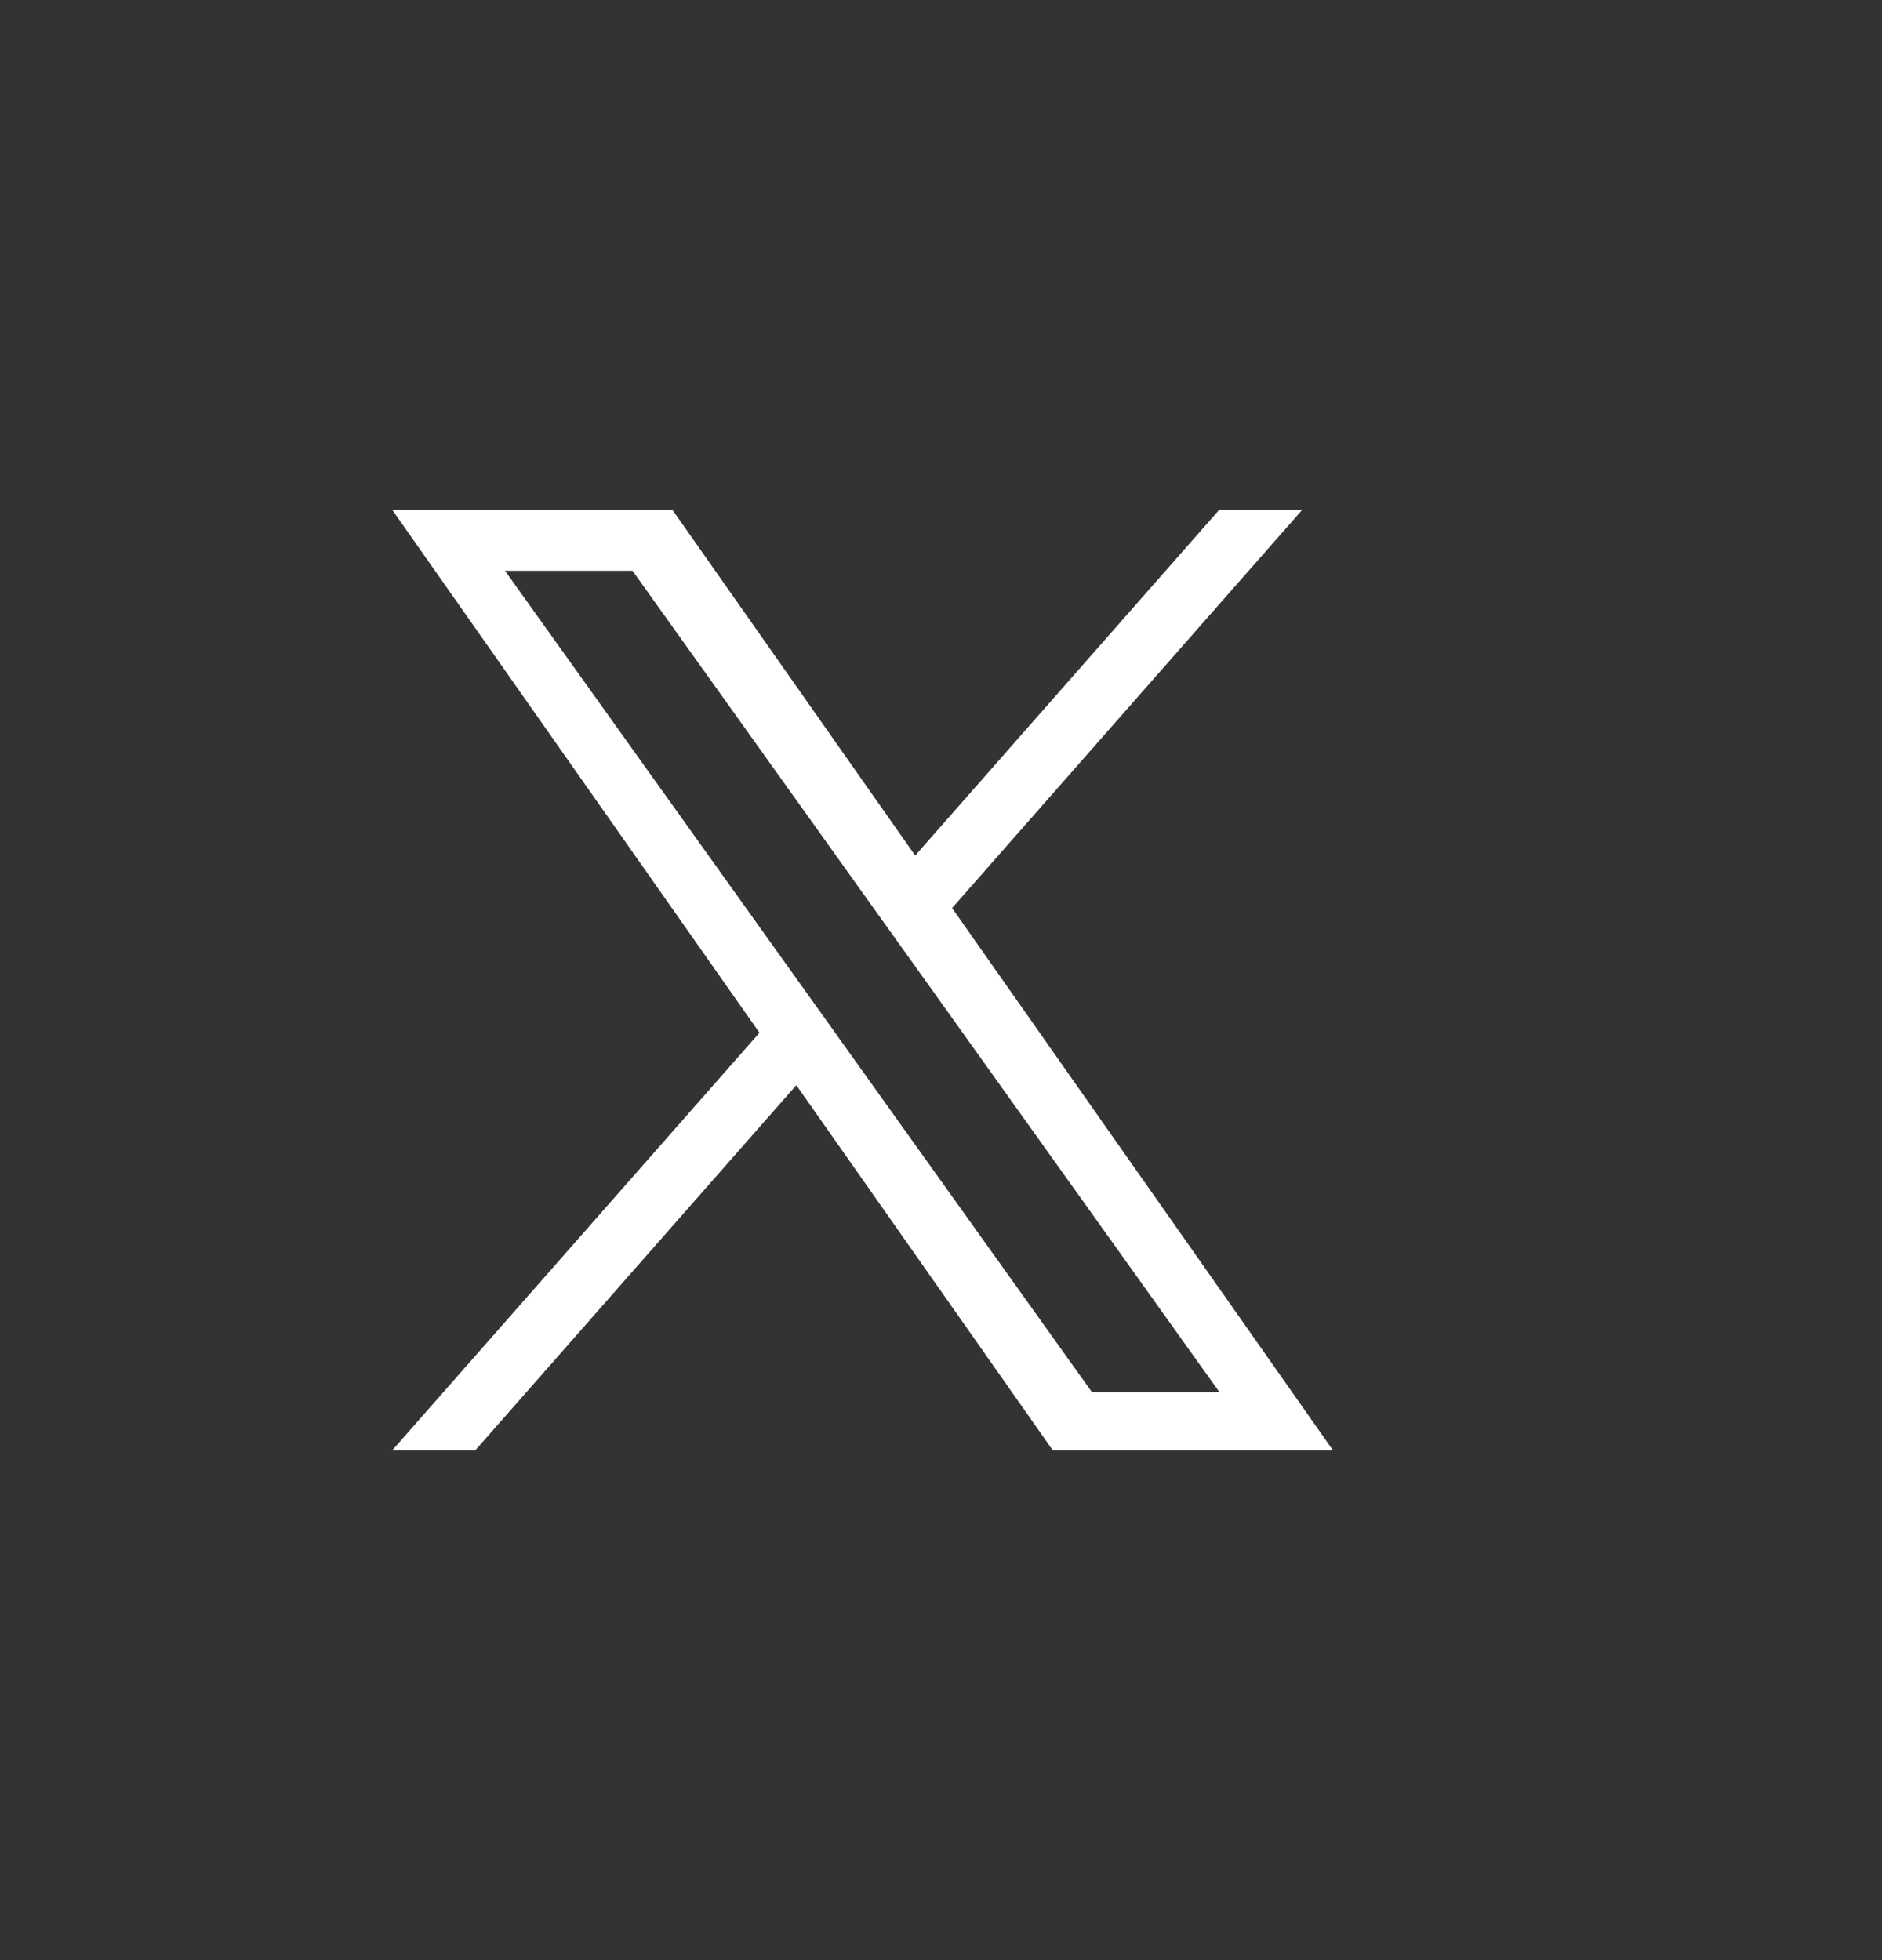 <svg width="24" height="25" viewBox="0 0 24 25" fill="none" xmlns="http://www.w3.org/2000/svg">
<rect x="0" y="0" width="24" height="25" fill="#333333" stroke="none"/>
<g id="x-logo">
<path id="Vector" d="M12.142 11.581L16.609 6.5H15.55L11.671 10.912L8.573 6.5H5L9.685 13.172L5 18.5H6.059L10.155 13.841L13.427 18.5H17L12.141 11.581H12.142ZM10.692 13.23L10.217 12.566L6.44 7.28H8.066L11.114 11.546L11.589 12.21L15.551 17.756H13.925L10.692 13.231V13.23Z" fill="white"/>
</g>
</svg>
